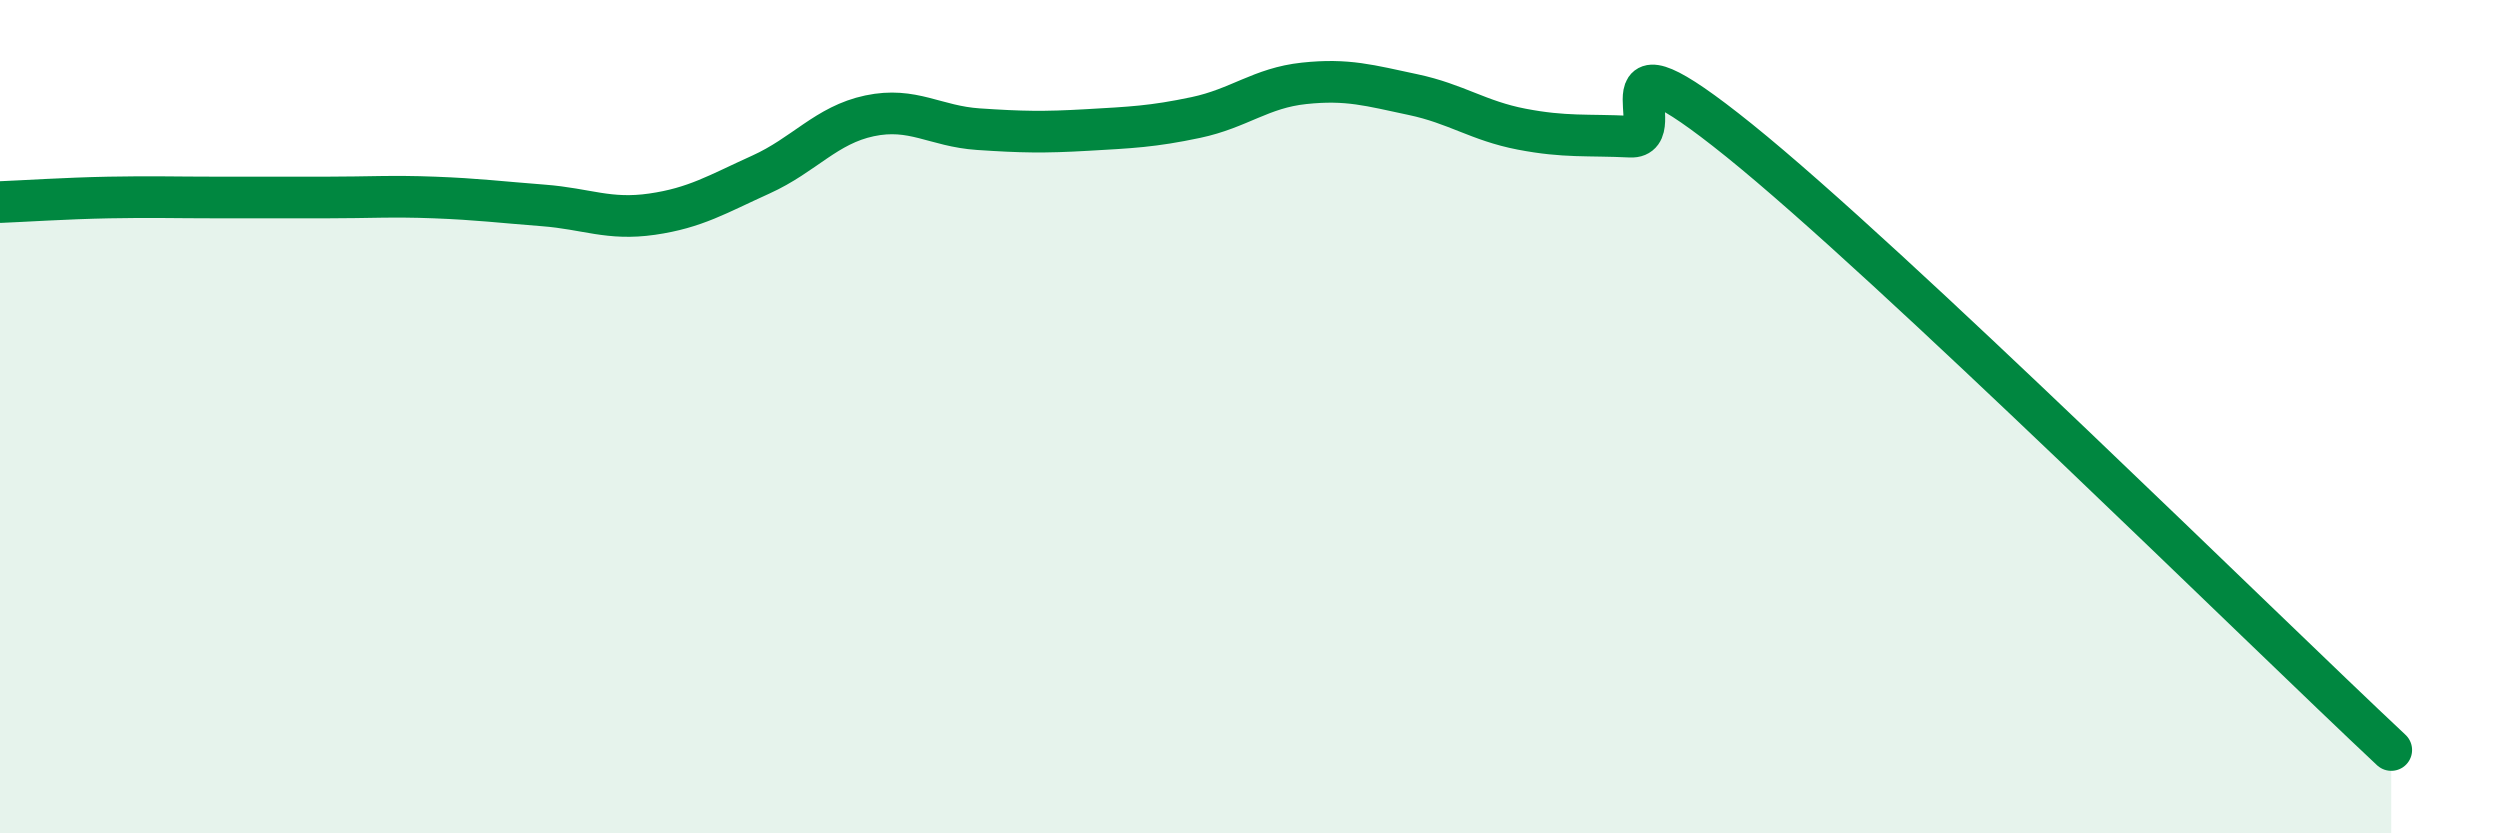 
    <svg width="60" height="20" viewBox="0 0 60 20" xmlns="http://www.w3.org/2000/svg">
      <path
        d="M 0,4.85 C 0.52,4.83 1.57,4.76 2.61,4.74 C 3.65,4.72 4.18,4.74 5.22,4.74 C 6.26,4.74 6.79,4.74 7.83,4.74 C 8.87,4.74 9.39,4.7 10.43,4.74 C 11.47,4.78 12,4.85 13.04,4.93 C 14.08,5.01 14.61,5.29 15.65,5.14 C 16.69,4.99 17.22,4.66 18.26,4.19 C 19.3,3.72 19.83,3 20.87,2.78 C 21.91,2.56 22.44,3.03 23.48,3.1 C 24.52,3.17 25.05,3.18 26.09,3.12 C 27.13,3.06 27.66,3.04 28.7,2.82 C 29.74,2.6 30.26,2.11 31.3,2 C 32.34,1.89 32.87,2.05 33.91,2.27 C 34.95,2.49 35.48,2.9 36.52,3.1 C 37.56,3.3 38.09,3.23 39.13,3.28 C 40.17,3.33 38.09,0.43 41.74,3.37 C 45.39,6.31 54.26,15.07 57.39,18L57.39 20L0 20Z"
        fill="#008740"
        opacity="0.1"
        stroke-linecap="round"
        stroke-linejoin="round"
      />
      <path
        d="M 0,4.85 C 0.52,4.83 1.57,4.76 2.61,4.74 C 3.65,4.72 4.18,4.74 5.22,4.74 C 6.26,4.74 6.79,4.74 7.83,4.74 C 8.87,4.74 9.39,4.7 10.43,4.74 C 11.47,4.78 12,4.85 13.04,4.93 C 14.08,5.01 14.61,5.29 15.65,5.14 C 16.69,4.99 17.22,4.66 18.26,4.19 C 19.3,3.72 19.83,3 20.87,2.78 C 21.91,2.56 22.44,3.03 23.48,3.1 C 24.52,3.17 25.05,3.18 26.09,3.12 C 27.13,3.06 27.66,3.04 28.7,2.82 C 29.74,2.6 30.26,2.11 31.3,2 C 32.34,1.89 32.87,2.05 33.91,2.27 C 34.95,2.49 35.48,2.9 36.52,3.1 C 37.56,3.3 38.09,3.23 39.13,3.28 C 40.17,3.33 38.09,0.43 41.74,3.37 C 45.39,6.31 54.26,15.07 57.39,18"
        stroke="#008740"
        stroke-width="1"
        fill="none"
        stroke-linecap="round"
        stroke-linejoin="round"
      />
    </svg>
  